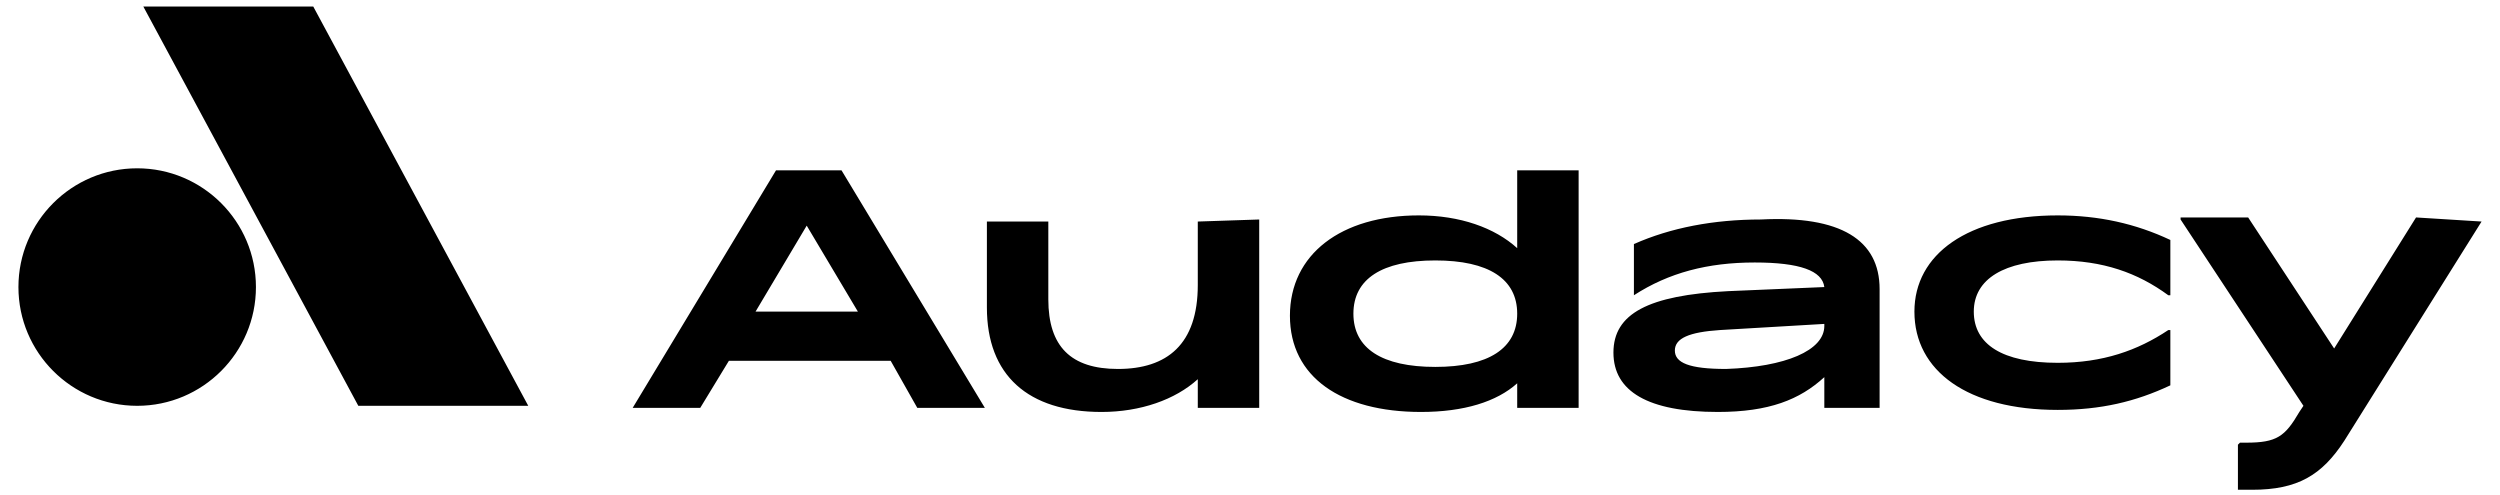 <?xml version="1.0" encoding="utf-8"?>
<!-- Generator: Adobe Illustrator 27.1.1, SVG Export Plug-In . SVG Version: 6.00 Build 0)  -->
<svg version="1.1" id="Layer_1" xmlns="http://www.w3.org/2000/svg" xmlns:xlink="http://www.w3.org/1999/xlink" x="0px" y="0px"
	 viewBox="0 0 122.1 24.2" style="enable-background:new 0 0 122.1 24.2;" xml:space="preserve">
<g transform="translate(-102.8 -140.68)">
	<path d="M164.3,151.4v9.2h-3v-1.4c-1.1,1-2.8,1.6-4.7,1.6c-3.6,0-5.6-1.8-5.6-5.1v-4.2h3v3.8c0,2.3,1.1,3.4,3.4,3.4
		c2.4,0,3.9-1.2,3.9-4.1v-3.1L164.3,151.4L164.3,151.4z M179.9,149v11.6h-3v-1.2c-1,0.9-2.6,1.4-4.7,1.4c-3.9,0-6.4-1.7-6.4-4.7
		c0-3,2.5-4.9,6.3-4.9c2,0,3.7,0.6,4.8,1.6V149L179.9,149L179.9,149z M176.9,156c0-1.7-1.4-2.6-4-2.6c-2.6,0-4,0.9-4,2.6
		c0,1.7,1.4,2.6,4,2.6C175.5,158.6,176.9,157.7,176.9,156z M194.6,154.8v5.8h-2.7v-1.5c-1.2,1.1-2.7,1.7-5.2,1.7
		c-3.4,0-5.1-1-5.1-2.9c0-1.9,1.7-2.8,5.6-3l4.7-0.2c-0.1-0.8-1.2-1.2-3.4-1.2c-2.3,0-4.2,0.5-5.9,1.6l0,0v-2.5
		c1.8-0.8,3.9-1.2,6.2-1.2C192.7,151.2,194.6,152.4,194.6,154.8L194.6,154.8z M191.9,156.6v-0.1l-5.1,0.3c-1.5,0.1-2.2,0.4-2.2,1
		c0,0.6,0.7,0.9,2.5,0.9C190,158.6,191.9,157.8,191.9,156.6L191.9,156.6z M203.3,151.2c2,0,3.8,0.4,5.5,1.2v2.7l-0.1,0
		c-1.5-1.1-3.2-1.7-5.4-1.7c-2.6,0-4.1,0.9-4.1,2.5c0,1.6,1.4,2.5,4.1,2.5c2.2,0,3.9-0.6,5.4-1.6l0.1,0v2.7
		c-1.7,0.8-3.4,1.2-5.5,1.2c-4.4,0-7-1.9-7-4.8C196.3,153.1,198.9,151.2,203.3,151.2L203.3,151.2z M224,151.5l-6.7,10.7
		c-1.1,1.7-2.3,2.4-4.5,2.4h-0.7v-2.2l0.1-0.1h0.3c1.5,0,1.9-0.3,2.6-1.5l0.2-0.3h0l-6-9.1l0-0.1h3.3l4.2,6.4l4-6.4L224,151.5
		L224,151.5L224,151.5z M147.6,160.6h3.3l-7-11.6h-3.2l-7,11.6h3.3l1.4-2.3h7.9L147.6,160.6L147.6,160.6z M139.7,155.9l2.5-4.2
		l2.5,4.2H139.7L139.7,155.9z M115.3,154.7c0,3.2-2.6,5.8-5.8,5.8c-3.2,0-5.8-2.6-5.8-5.8c0-3.2,2.6-5.8,5.8-5.8
		C112.7,148.9,115.3,151.5,115.3,154.7z M118.1,141h-8.3l10.5,19.5h8.3L118.1,141L118.1,141z"/>
</g>
</svg>

